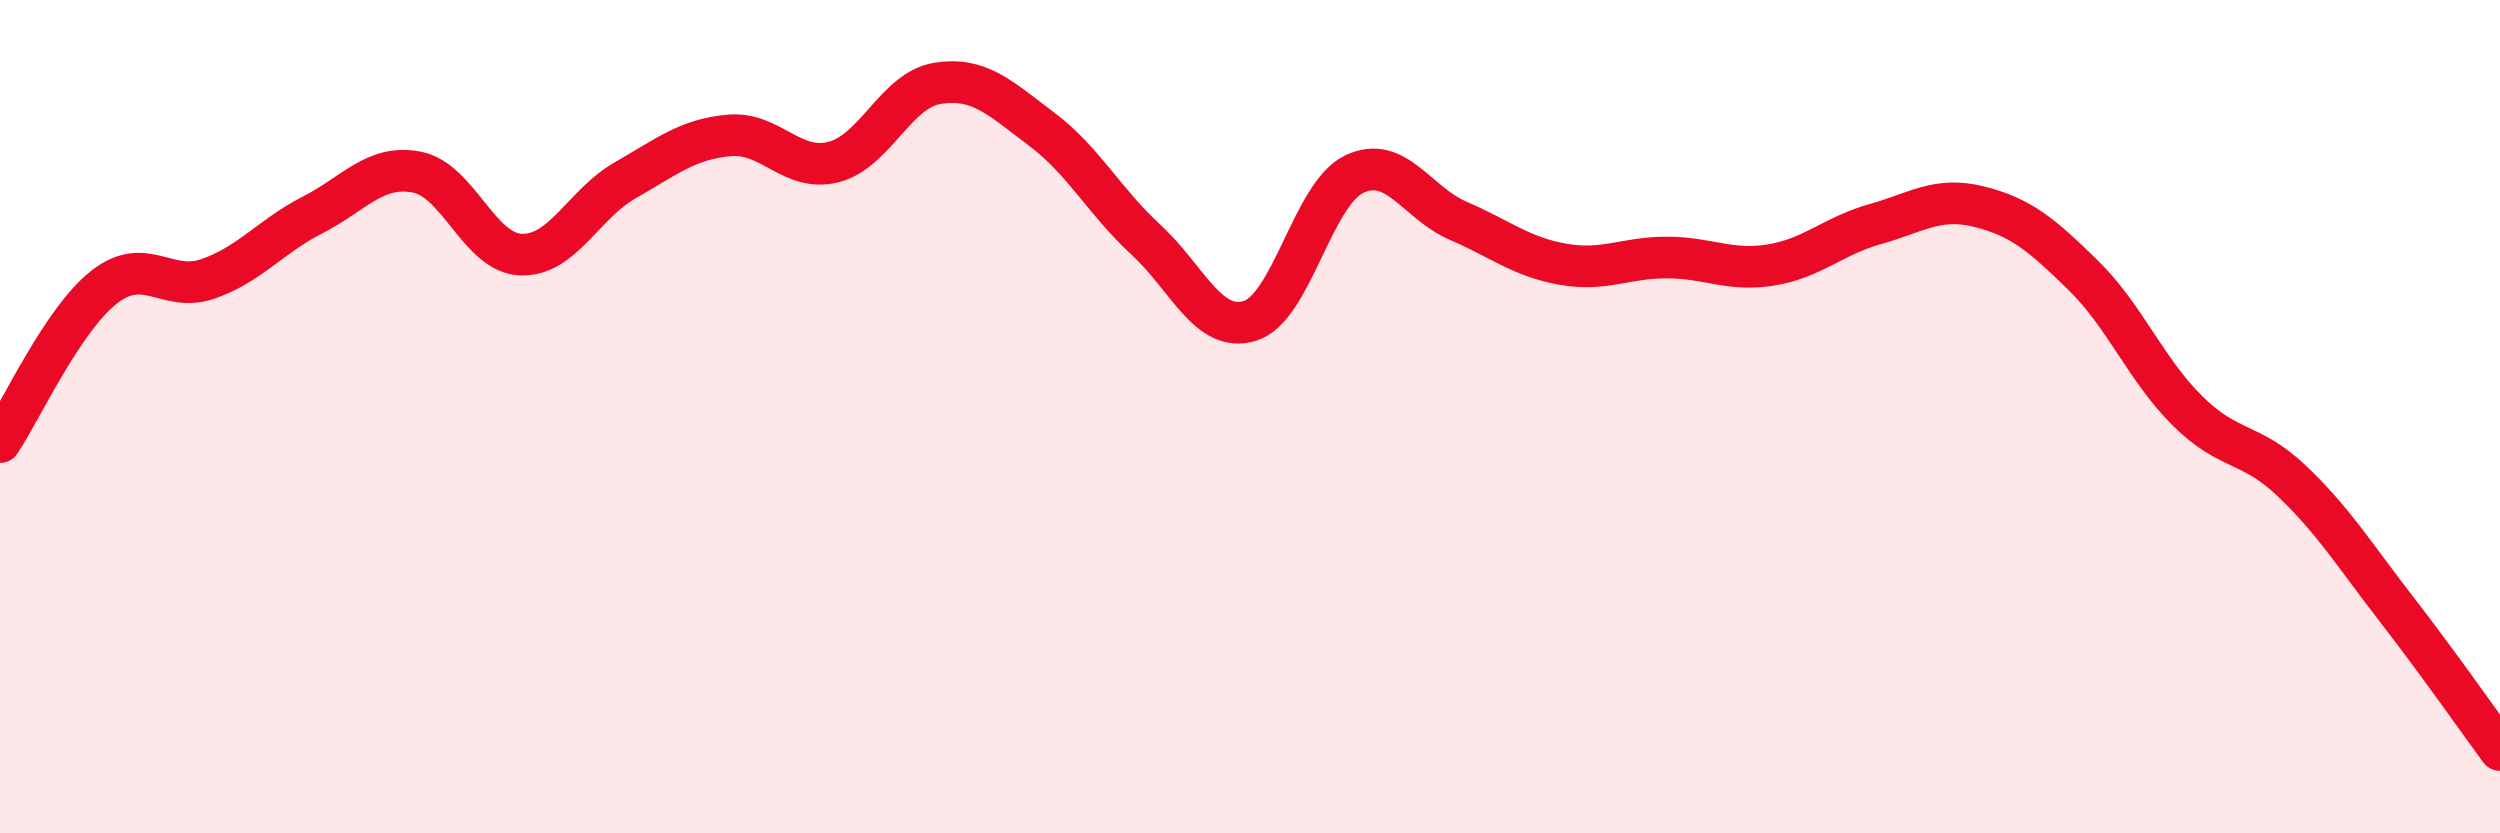 
    <svg width="60" height="20" viewBox="0 0 60 20" xmlns="http://www.w3.org/2000/svg">
      <path
        d="M 0,10.61 C 0.5,9.87 1.5,7.67 2.5,6.89 C 3.5,6.11 4,7.04 5,6.69 C 6,6.34 6.5,5.67 7.5,5.16 C 8.5,4.65 9,3.94 10,4.13 C 11,4.32 11.5,6.07 12.5,6.11 C 13.5,6.15 14,4.9 15,4.33 C 16,3.76 16.5,3.34 17.5,3.25 C 18.5,3.16 19,4.14 20,3.89 C 21,3.64 21.5,2.16 22.5,2 C 23.5,1.84 24,2.35 25,3.1 C 26,3.85 26.5,4.83 27.5,5.75 C 28.5,6.67 29,8.01 30,7.7 C 31,7.39 31.5,4.66 32.5,4.18 C 33.5,3.7 34,4.87 35,5.3 C 36,5.73 36.5,6.16 37.5,6.34 C 38.5,6.52 39,6.18 40,6.18 C 41,6.18 41.5,6.52 42.5,6.36 C 43.5,6.2 44,5.66 45,5.38 C 46,5.1 46.5,4.71 47.5,4.96 C 48.5,5.21 49,5.63 50,6.61 C 51,7.59 51.5,8.87 52.5,9.86 C 53.5,10.85 54,10.59 55,11.54 C 56,12.49 56.5,13.31 57.5,14.6 C 58.5,15.89 59.5,17.32 60,18L60 20L0 20Z"
        fill="#EB0A25"
        opacity="0.1"
        stroke-linecap="round"
        stroke-linejoin="round"
      />
      <path
        d="M 0,10.61 C 0.5,9.87 1.5,7.67 2.5,6.89 C 3.5,6.11 4,7.04 5,6.69 C 6,6.34 6.5,5.67 7.5,5.16 C 8.5,4.65 9,3.94 10,4.13 C 11,4.32 11.5,6.07 12.5,6.11 C 13.5,6.15 14,4.9 15,4.33 C 16,3.76 16.5,3.34 17.5,3.25 C 18.5,3.16 19,4.14 20,3.89 C 21,3.64 21.5,2.16 22.5,2 C 23.5,1.84 24,2.35 25,3.1 C 26,3.85 26.5,4.83 27.5,5.75 C 28.5,6.67 29,8.01 30,7.7 C 31,7.39 31.5,4.66 32.5,4.18 C 33.5,3.7 34,4.87 35,5.3 C 36,5.73 36.5,6.16 37.5,6.34 C 38.5,6.52 39,6.18 40,6.18 C 41,6.18 41.5,6.52 42.5,6.36 C 43.5,6.2 44,5.66 45,5.38 C 46,5.1 46.5,4.71 47.5,4.96 C 48.5,5.21 49,5.63 50,6.61 C 51,7.59 51.5,8.87 52.5,9.86 C 53.5,10.85 54,10.59 55,11.54 C 56,12.49 56.5,13.31 57.5,14.6 C 58.5,15.89 59.5,17.32 60,18"
        stroke="#EB0A25"
        stroke-width="1"
        fill="none"
        stroke-linecap="round"
        stroke-linejoin="round"
      />
    </svg>
  